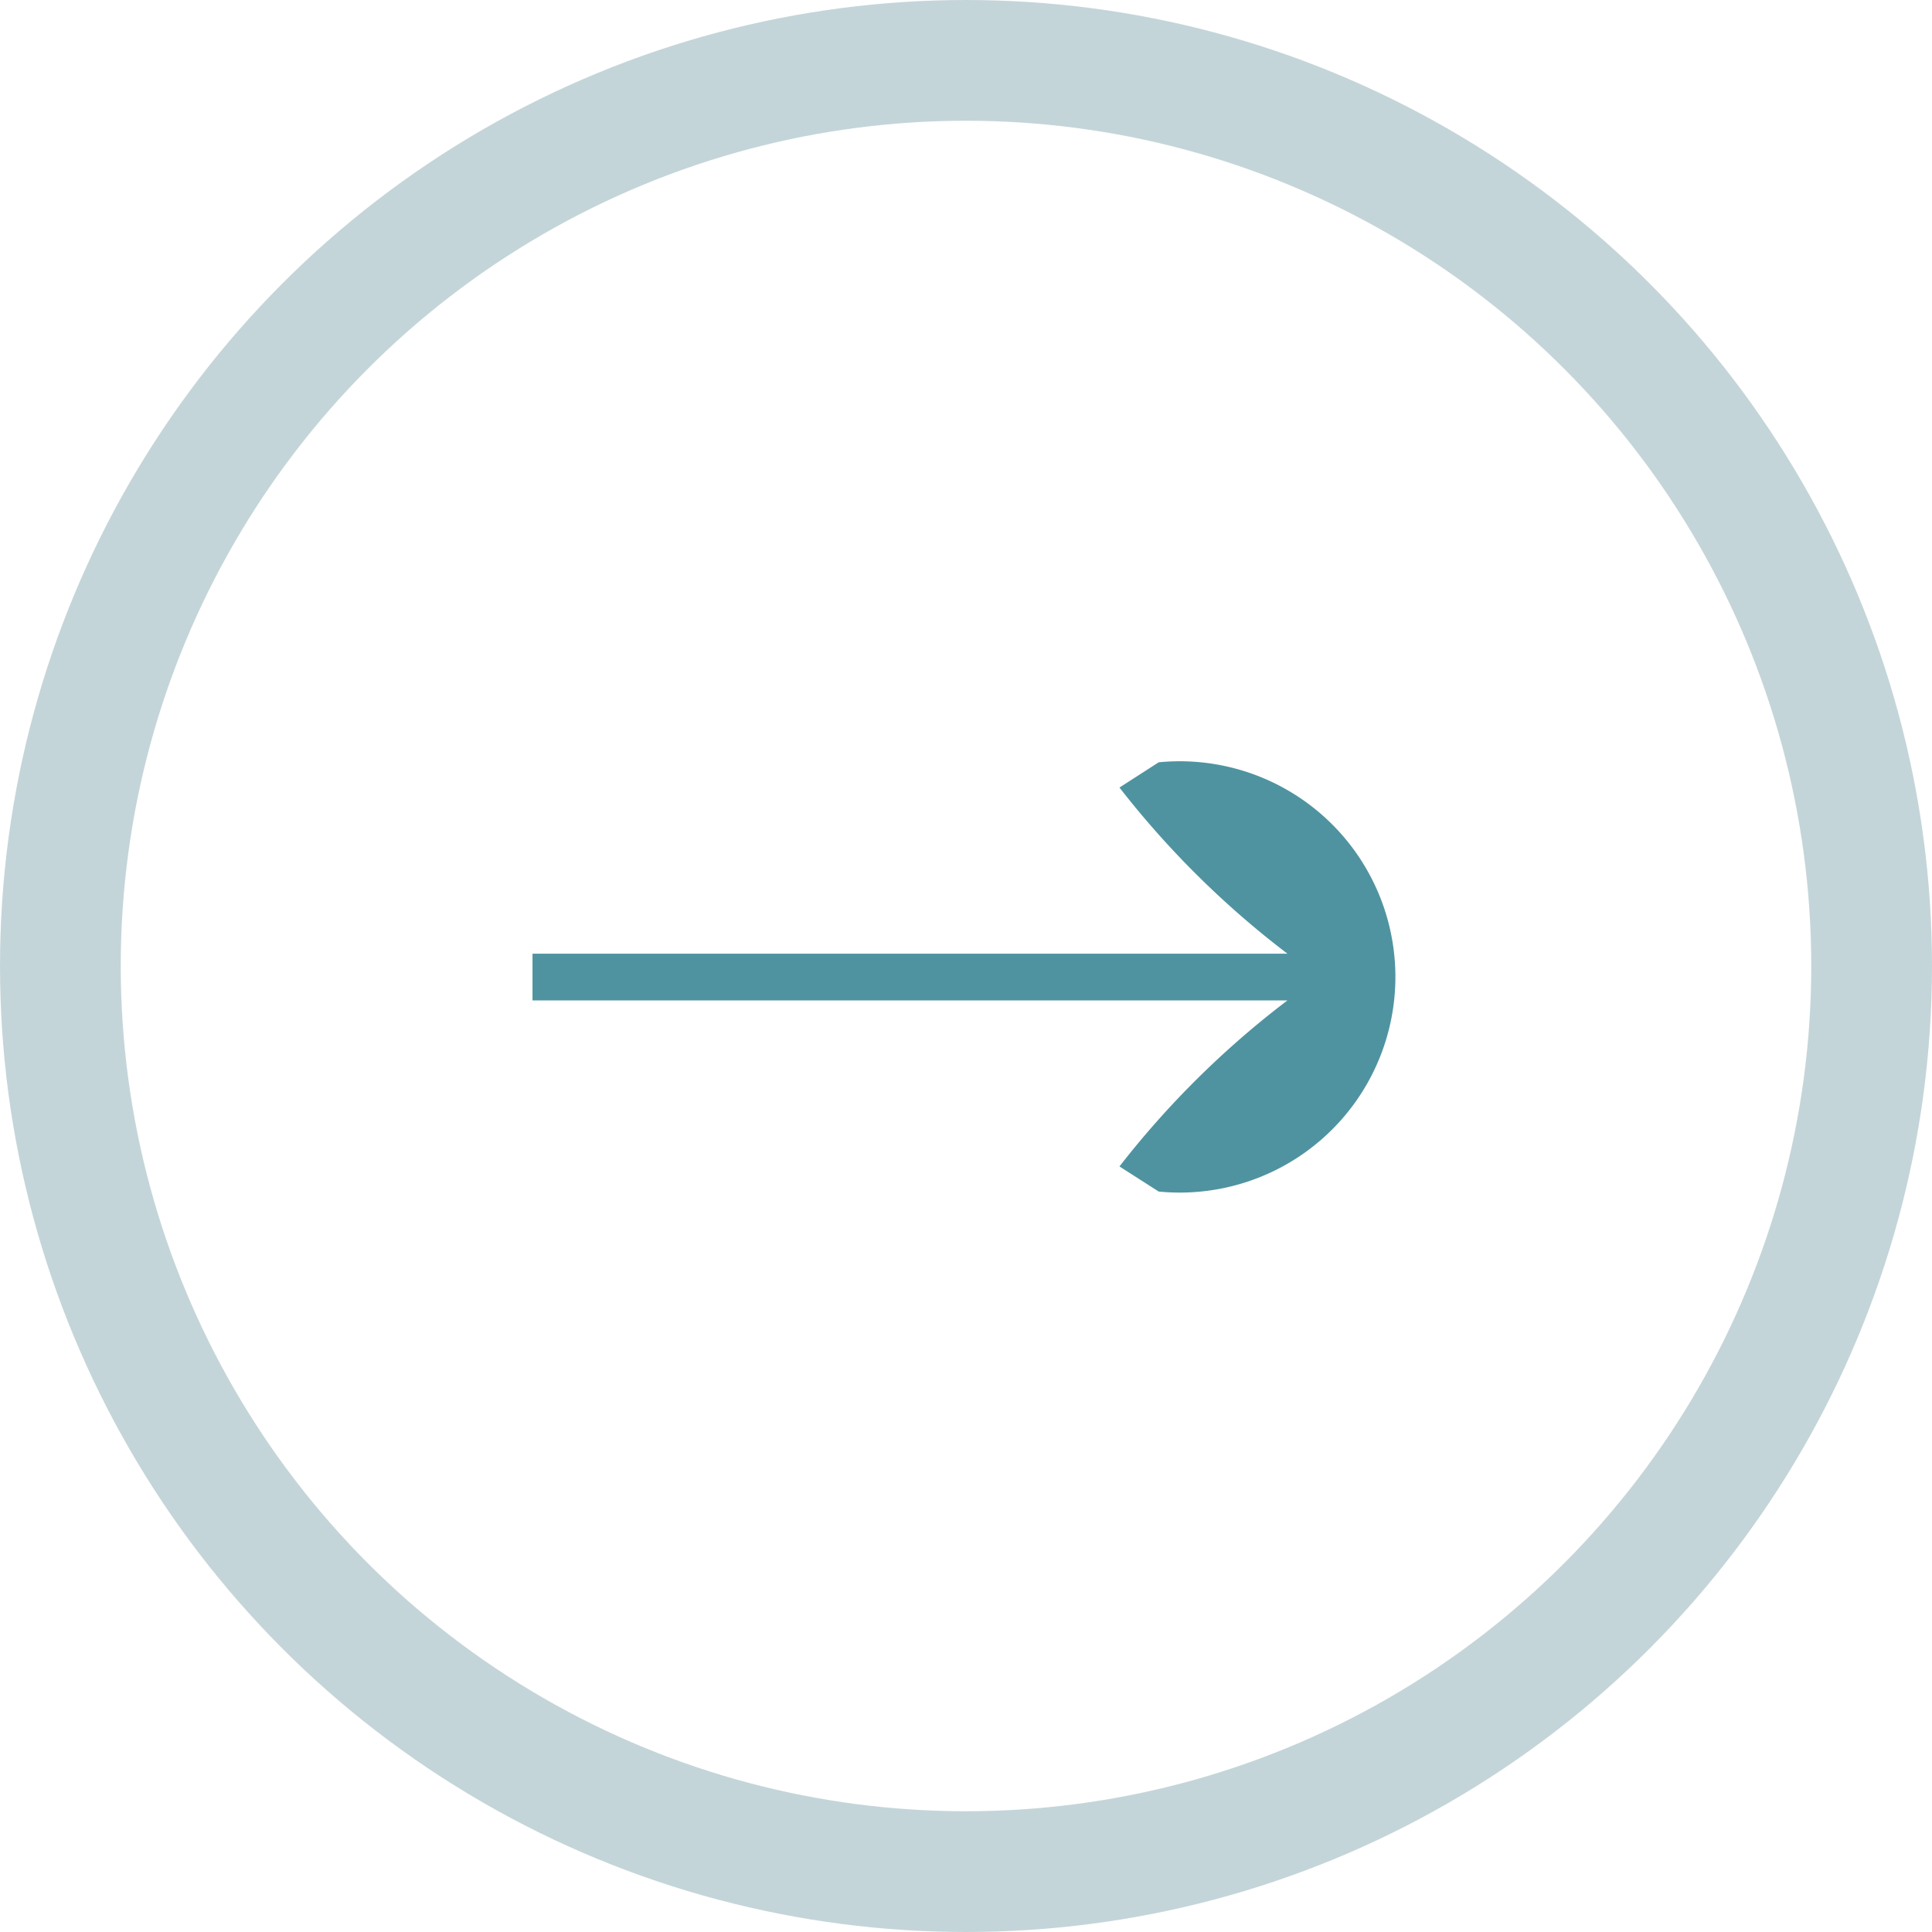 <svg xmlns="http://www.w3.org/2000/svg" width="16" height="16" viewBox="0 0 16 16">
  <g id="グループ_1065" data-name="グループ 1065" transform="translate(-1113 -1843)">
    <g id="楕円形_1" data-name="楕円形 1" transform="translate(1113 1843)" fill="none" stroke="#89abb3" stroke-miterlimit="10" stroke-width="1" opacity="0.5">
      <circle cx="8" cy="8" r="8" stroke="none"/>
      <circle cx="8" cy="8" r="7.5" fill="none"/>
    </g>
    <g id="グループ_234" data-name="グループ 234" transform="translate(1117.41 1849.313)">
      <path id="パス_870" data-name="パス 870" d="M1120.62,4517.162h6.252a7.56,7.56,0,0,1-1.391-1.376l.325-.209a1.786,1.786,0,1,1,0,3.555l-.325-.208a7.526,7.526,0,0,1,1.391-1.375h-6.252Z" transform="translate(-1120.62 -4515.577)" fill="#4f93a0"/>
    </g>
  </g>
</svg>
